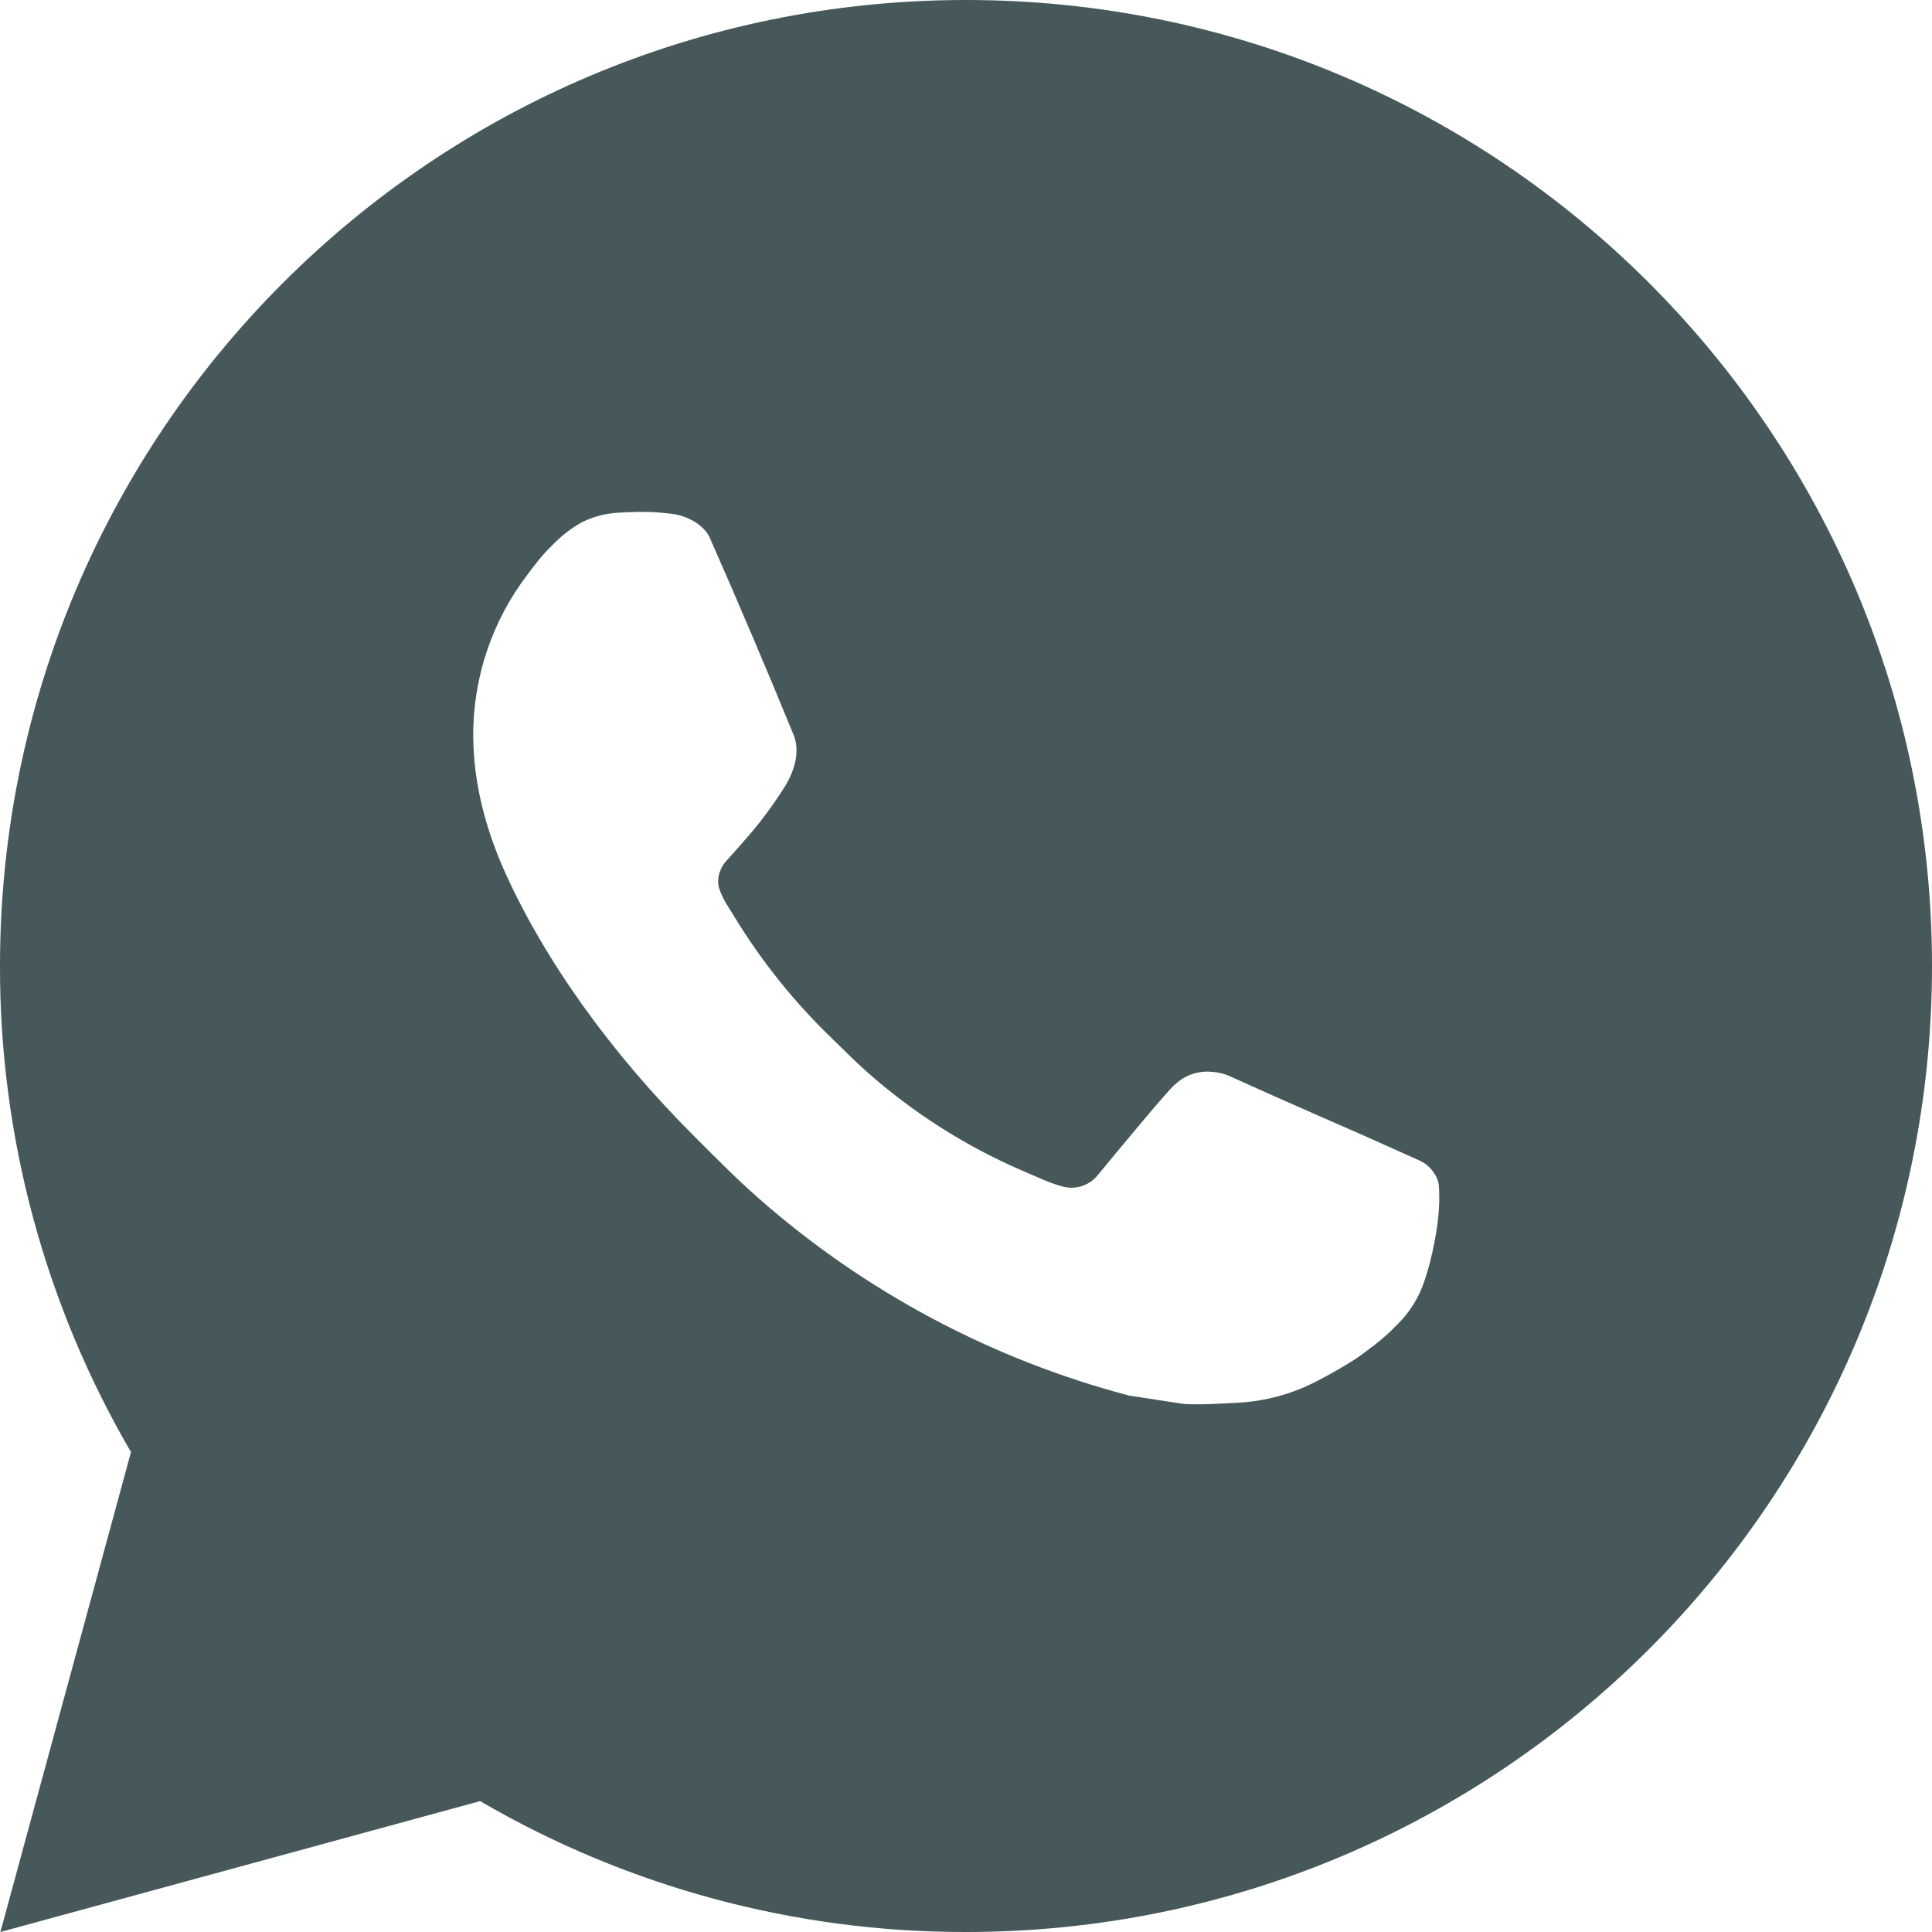 <?xml version="1.0" encoding="UTF-8"?> <svg xmlns="http://www.w3.org/2000/svg" width="39" height="39" viewBox="0 0 39 39" fill="none"> <path d="M19.5 0C30.27 0 39 8.73 39 19.5C39 30.27 30.27 39 19.5 39C16.054 39.005 12.668 38.094 9.692 36.358L0.008 39L2.644 29.312C0.907 26.334 -0.006 22.948 2.70665e-05 19.5C2.70665e-05 8.73 8.73 0 19.5 0ZM12.854 10.335L12.464 10.351C12.212 10.366 11.965 10.432 11.739 10.546C11.527 10.665 11.334 10.815 11.166 10.99C10.932 11.21 10.799 11.402 10.657 11.587C9.936 12.525 9.547 13.676 9.553 14.859C9.557 15.815 9.807 16.745 10.197 17.614C10.994 19.373 12.306 21.235 14.038 22.961C14.455 23.377 14.865 23.794 15.306 24.182C17.457 26.076 20.021 27.442 22.794 28.172L23.901 28.341C24.262 28.361 24.623 28.334 24.985 28.316C25.553 28.287 26.108 28.133 26.61 27.866C26.865 27.734 27.114 27.591 27.357 27.436C27.357 27.436 27.44 27.382 27.6 27.261C27.864 27.066 28.025 26.927 28.244 26.699C28.406 26.532 28.546 26.335 28.653 26.11C28.805 25.793 28.957 25.186 29.02 24.681C29.067 24.295 29.053 24.084 29.047 23.954C29.039 23.745 28.866 23.529 28.677 23.437L27.542 22.928C27.542 22.928 25.845 22.189 24.808 21.717C24.699 21.67 24.583 21.643 24.465 21.637C24.331 21.623 24.197 21.639 24.069 21.681C23.942 21.724 23.826 21.793 23.728 21.885C23.718 21.881 23.587 21.992 22.177 23.7C22.096 23.809 21.985 23.891 21.857 23.936C21.729 23.982 21.591 23.988 21.46 23.954C21.333 23.92 21.208 23.877 21.087 23.825C20.846 23.724 20.762 23.685 20.596 23.614C19.477 23.126 18.441 22.466 17.525 21.659C17.279 21.444 17.051 21.21 16.817 20.984C16.05 20.249 15.381 19.418 14.828 18.511L14.713 18.326C14.63 18.202 14.563 18.067 14.514 17.926C14.44 17.64 14.633 17.41 14.633 17.41C14.633 17.41 15.107 16.891 15.327 16.61C15.541 16.337 15.723 16.072 15.84 15.883C16.07 15.512 16.142 15.132 16.021 14.838C15.475 13.504 14.91 12.176 14.329 10.858C14.214 10.596 13.872 10.409 13.562 10.372C13.457 10.36 13.352 10.349 13.246 10.341C12.985 10.328 12.722 10.33 12.46 10.349L12.852 10.333L12.854 10.335Z" fill="#46585A"></path> </svg> 